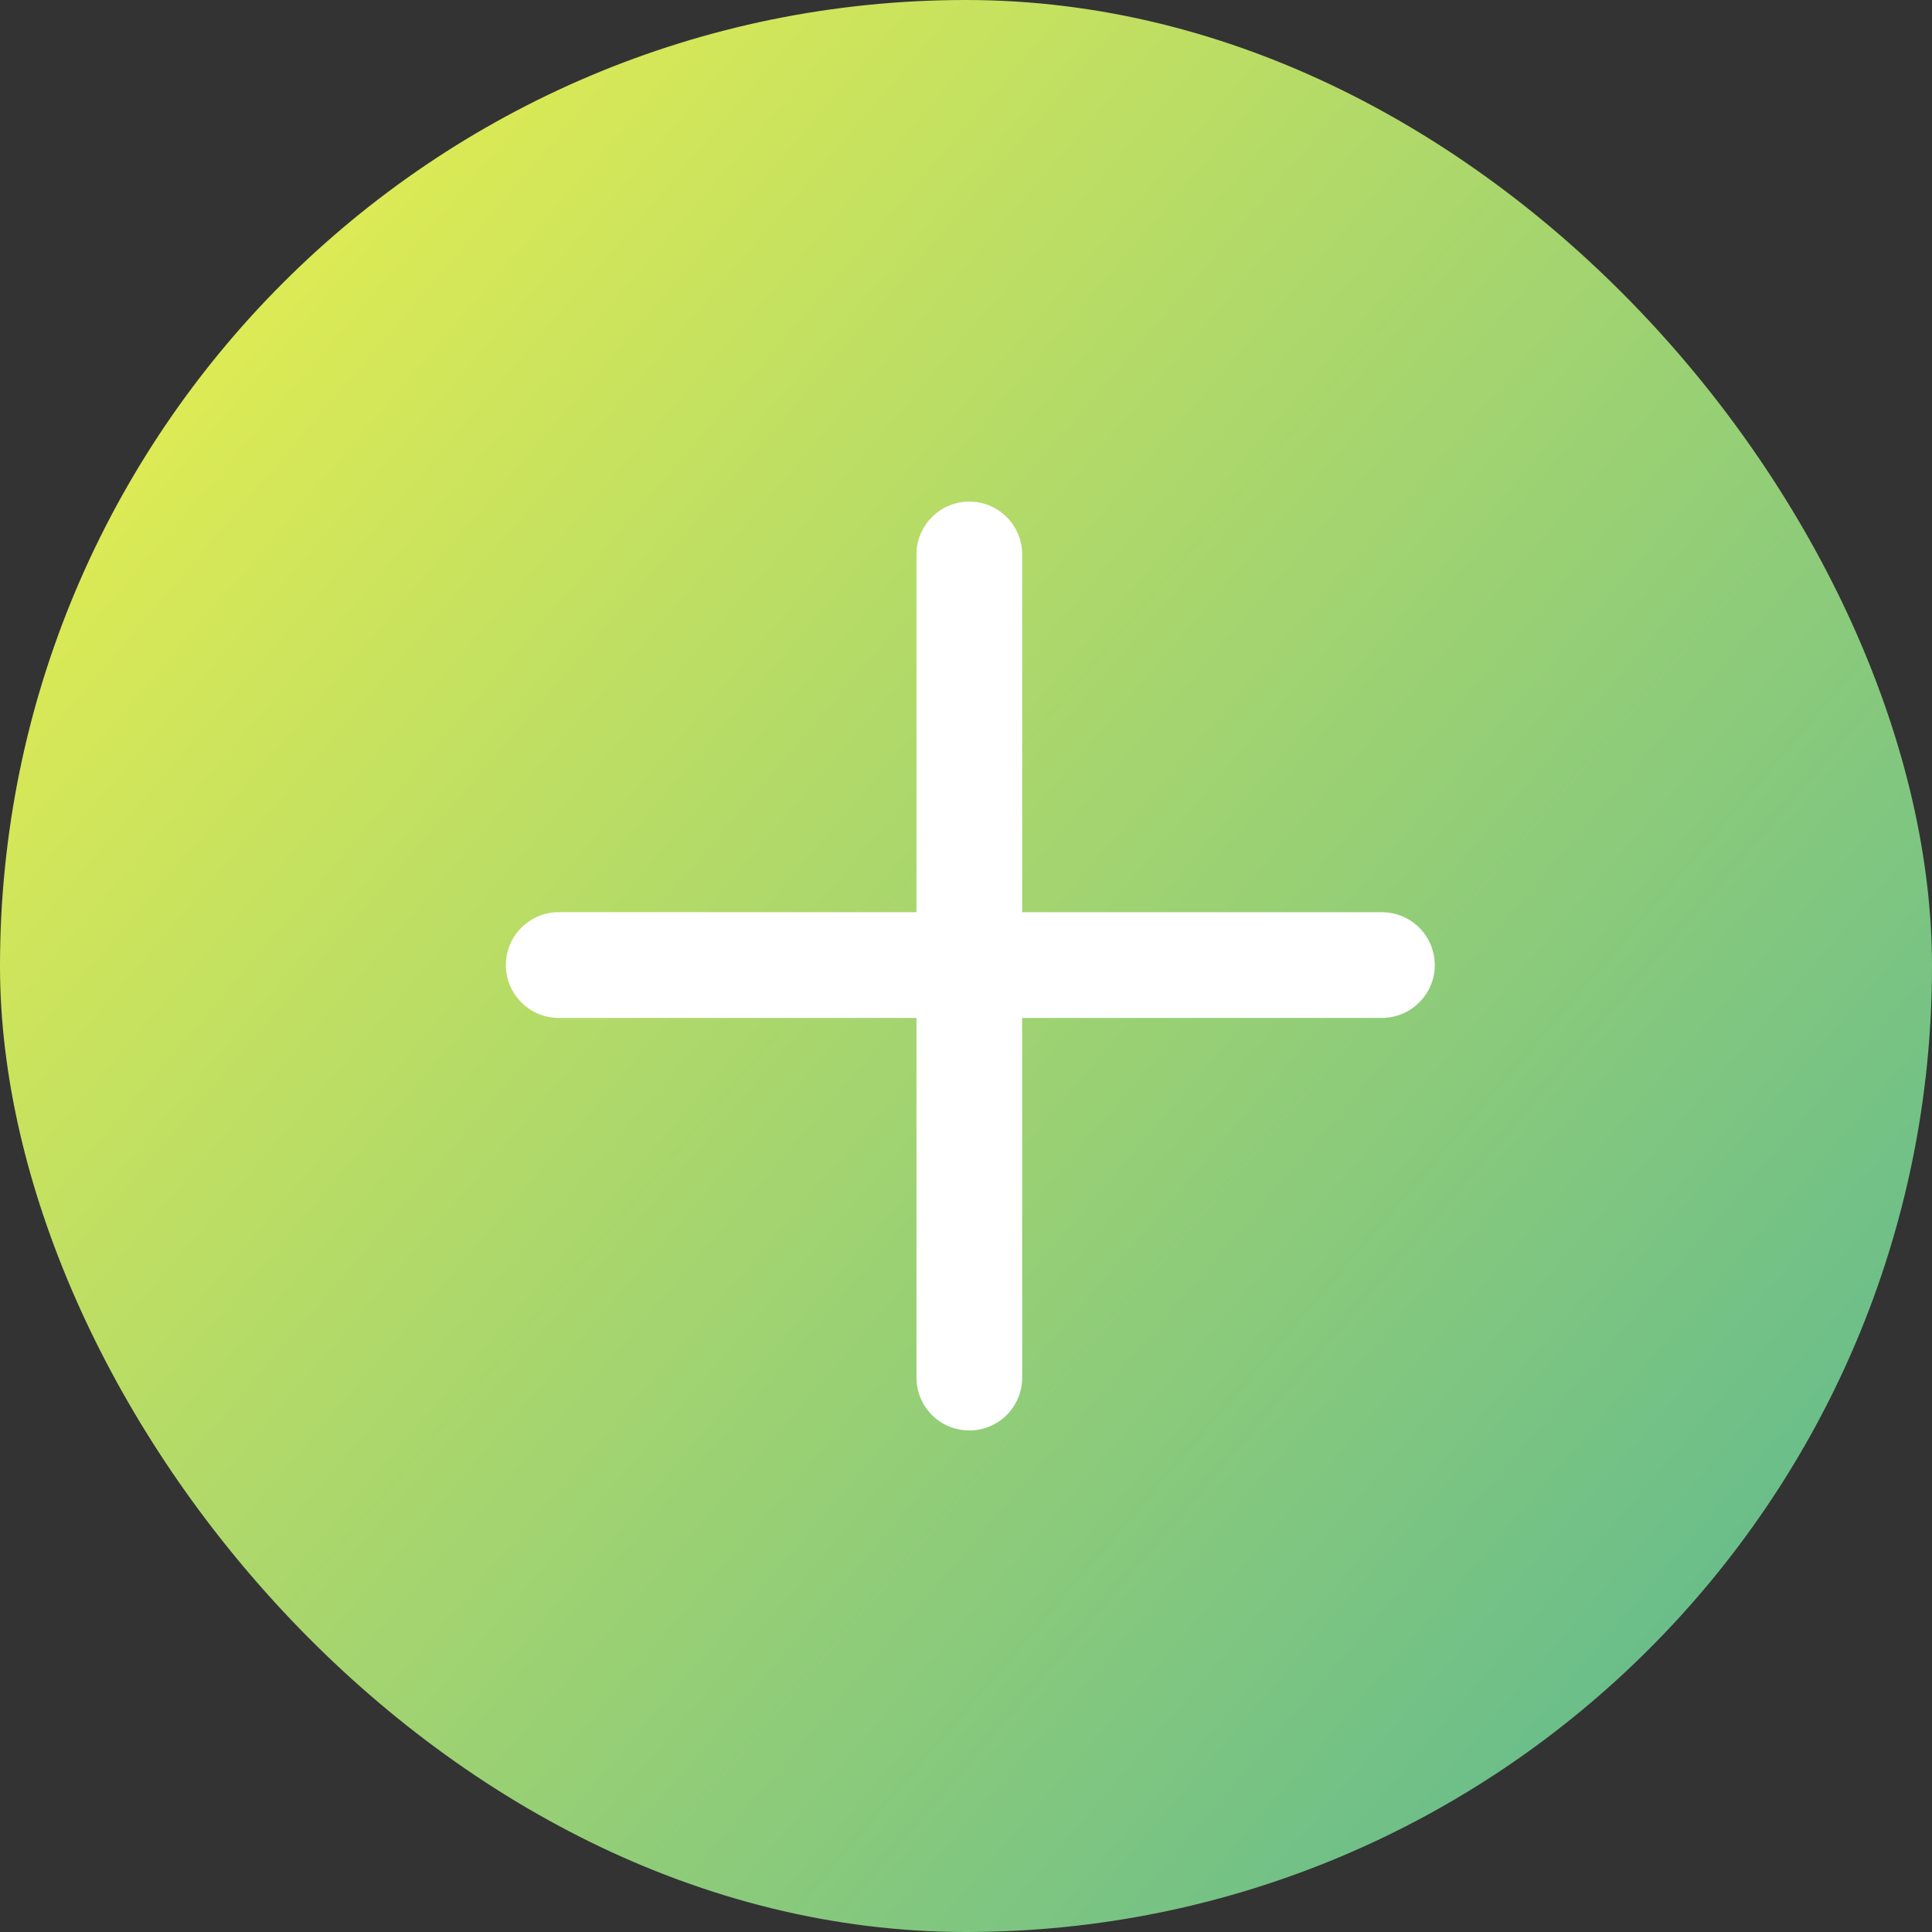 <svg width="30" height="30" viewBox="0 0 30 30" fill="none" xmlns="http://www.w3.org/2000/svg">
<rect x="0" y="0" width="30" height="30" fill="#333333" stroke="none"/>
<rect width="30" height="30" rx="15" fill="url(#paint0_linear_147_483)"/>
<g clip-path="url(#clip0_147_483)">
<path d="M21.458 14.165L15.872 14.165L15.872 8.609C15.872 8.156 15.505 7.789 15.052 7.789C14.598 7.789 14.231 8.156 14.231 8.609L14.231 14.165L8.676 14.164C8.223 14.165 7.855 14.532 7.855 14.985C7.855 15.438 8.223 15.806 8.676 15.806L14.231 15.806L14.231 21.392C14.231 21.845 14.598 22.212 15.051 22.212C15.278 22.212 15.483 22.12 15.632 21.972C15.78 21.823 15.872 21.618 15.872 21.392L15.872 15.806L21.458 15.806C21.684 15.806 21.89 15.714 22.038 15.565C22.187 15.417 22.279 15.212 22.279 14.985C22.278 14.532 21.911 14.165 21.458 14.165Z" fill="white"/>
</g>
<defs>
<linearGradient id="paint0_linear_147_483" x1="2.85" y1="2.1" x2="35.5" y2="30" gradientUnits="userSpaceOnUse">
<stop stop-color="#E6EE50"/>
<stop offset="1" stop-color="#44AF9C"/>
</linearGradient>
<clipPath id="clip0_147_483">
<rect width="10.701" height="10.68" fill="white" transform="translate(7.5 15) rotate(-45)"/>
</clipPath>
</defs>
</svg>
